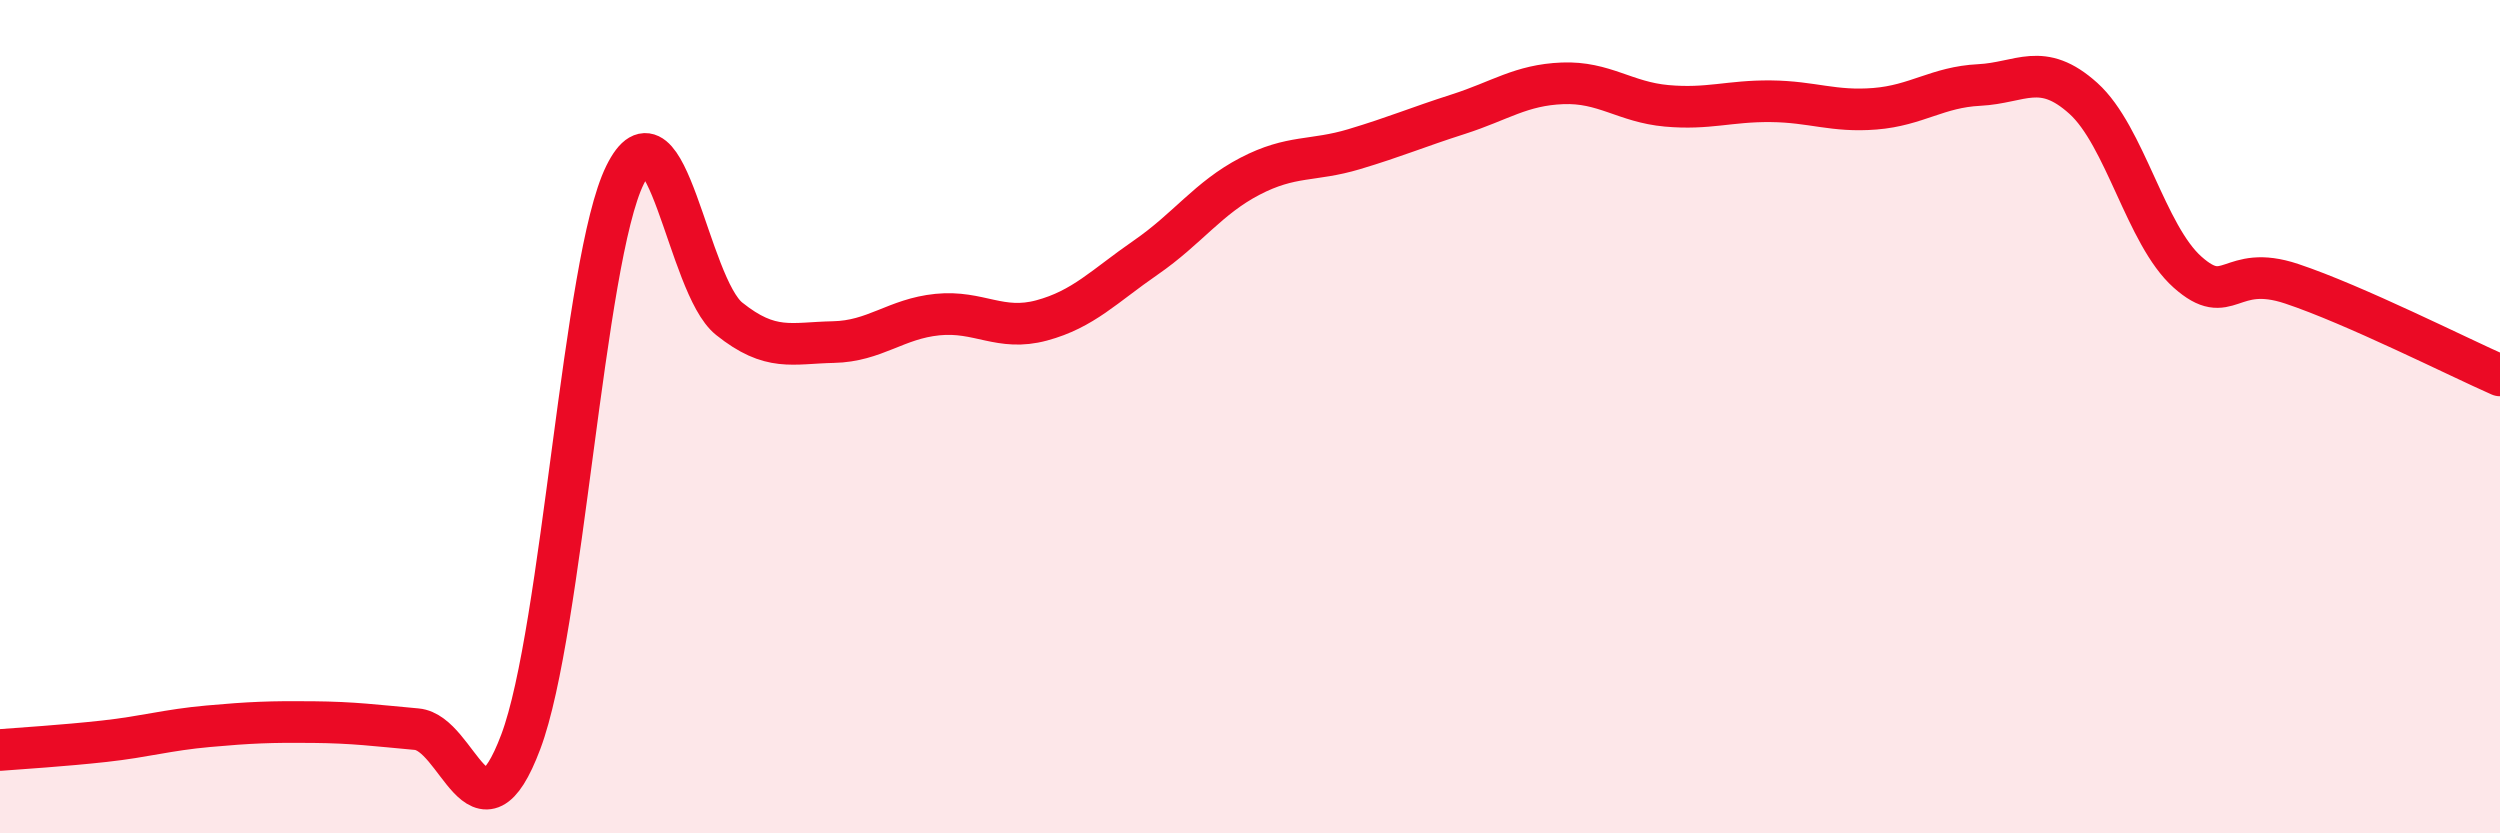
    <svg width="60" height="20" viewBox="0 0 60 20" xmlns="http://www.w3.org/2000/svg">
      <path
        d="M 0,18 C 0.5,17.96 1.5,17.9 2.5,17.79 C 3.5,17.68 4,17.52 5,17.43 C 6,17.34 6.5,17.32 7.5,17.33 C 8.5,17.34 9,17.41 10,17.5 C 11,17.59 11.5,20.46 12.5,17.8 C 13.5,15.14 14,6.23 15,4.2 C 16,2.17 16.5,6.85 17.5,7.65 C 18.5,8.45 19,8.23 20,8.21 C 21,8.19 21.5,7.65 22.5,7.55 C 23.5,7.45 24,7.96 25,7.69 C 26,7.42 26.5,6.87 27.5,6.18 C 28.5,5.49 29,4.75 30,4.23 C 31,3.71 31.5,3.88 32.5,3.58 C 33.5,3.28 34,3.06 35,2.74 C 36,2.42 36.5,2.04 37.5,2 C 38.5,1.96 39,2.45 40,2.54 C 41,2.63 41.5,2.42 42.5,2.43 C 43.5,2.44 44,2.69 45,2.61 C 46,2.53 46.5,2.09 47.5,2.04 C 48.5,1.99 49,1.46 50,2.36 C 51,3.26 51.5,5.64 52.5,6.53 C 53.5,7.42 53.5,6.31 55,6.81 C 56.5,7.31 59,8.57 60,9.01L60 20L0 20Z"
        fill="#EB0A25"
        opacity="0.1"
        stroke-linecap="round"
        stroke-linejoin="round"
      />
      <path
        d="M 0,18 C 0.5,17.96 1.5,17.9 2.5,17.79 C 3.5,17.68 4,17.52 5,17.43 C 6,17.34 6.5,17.32 7.5,17.33 C 8.5,17.34 9,17.41 10,17.5 C 11,17.59 11.5,20.46 12.5,17.8 C 13.5,15.14 14,6.23 15,4.2 C 16,2.17 16.5,6.85 17.5,7.65 C 18.5,8.45 19,8.23 20,8.21 C 21,8.19 21.5,7.65 22.5,7.55 C 23.5,7.45 24,7.96 25,7.69 C 26,7.42 26.5,6.87 27.5,6.18 C 28.5,5.49 29,4.75 30,4.23 C 31,3.71 31.5,3.88 32.5,3.58 C 33.5,3.28 34,3.06 35,2.74 C 36,2.42 36.5,2.04 37.5,2 C 38.5,1.96 39,2.45 40,2.54 C 41,2.63 41.5,2.42 42.5,2.43 C 43.5,2.44 44,2.69 45,2.61 C 46,2.53 46.5,2.09 47.5,2.04 C 48.5,1.99 49,1.46 50,2.36 C 51,3.26 51.5,5.64 52.5,6.53 C 53.5,7.42 53.5,6.31 55,6.81 C 56.5,7.31 59,8.57 60,9.01"
        stroke="#EB0A25"
        stroke-width="1"
        fill="none"
        stroke-linecap="round"
        stroke-linejoin="round"
      />
    </svg>
  